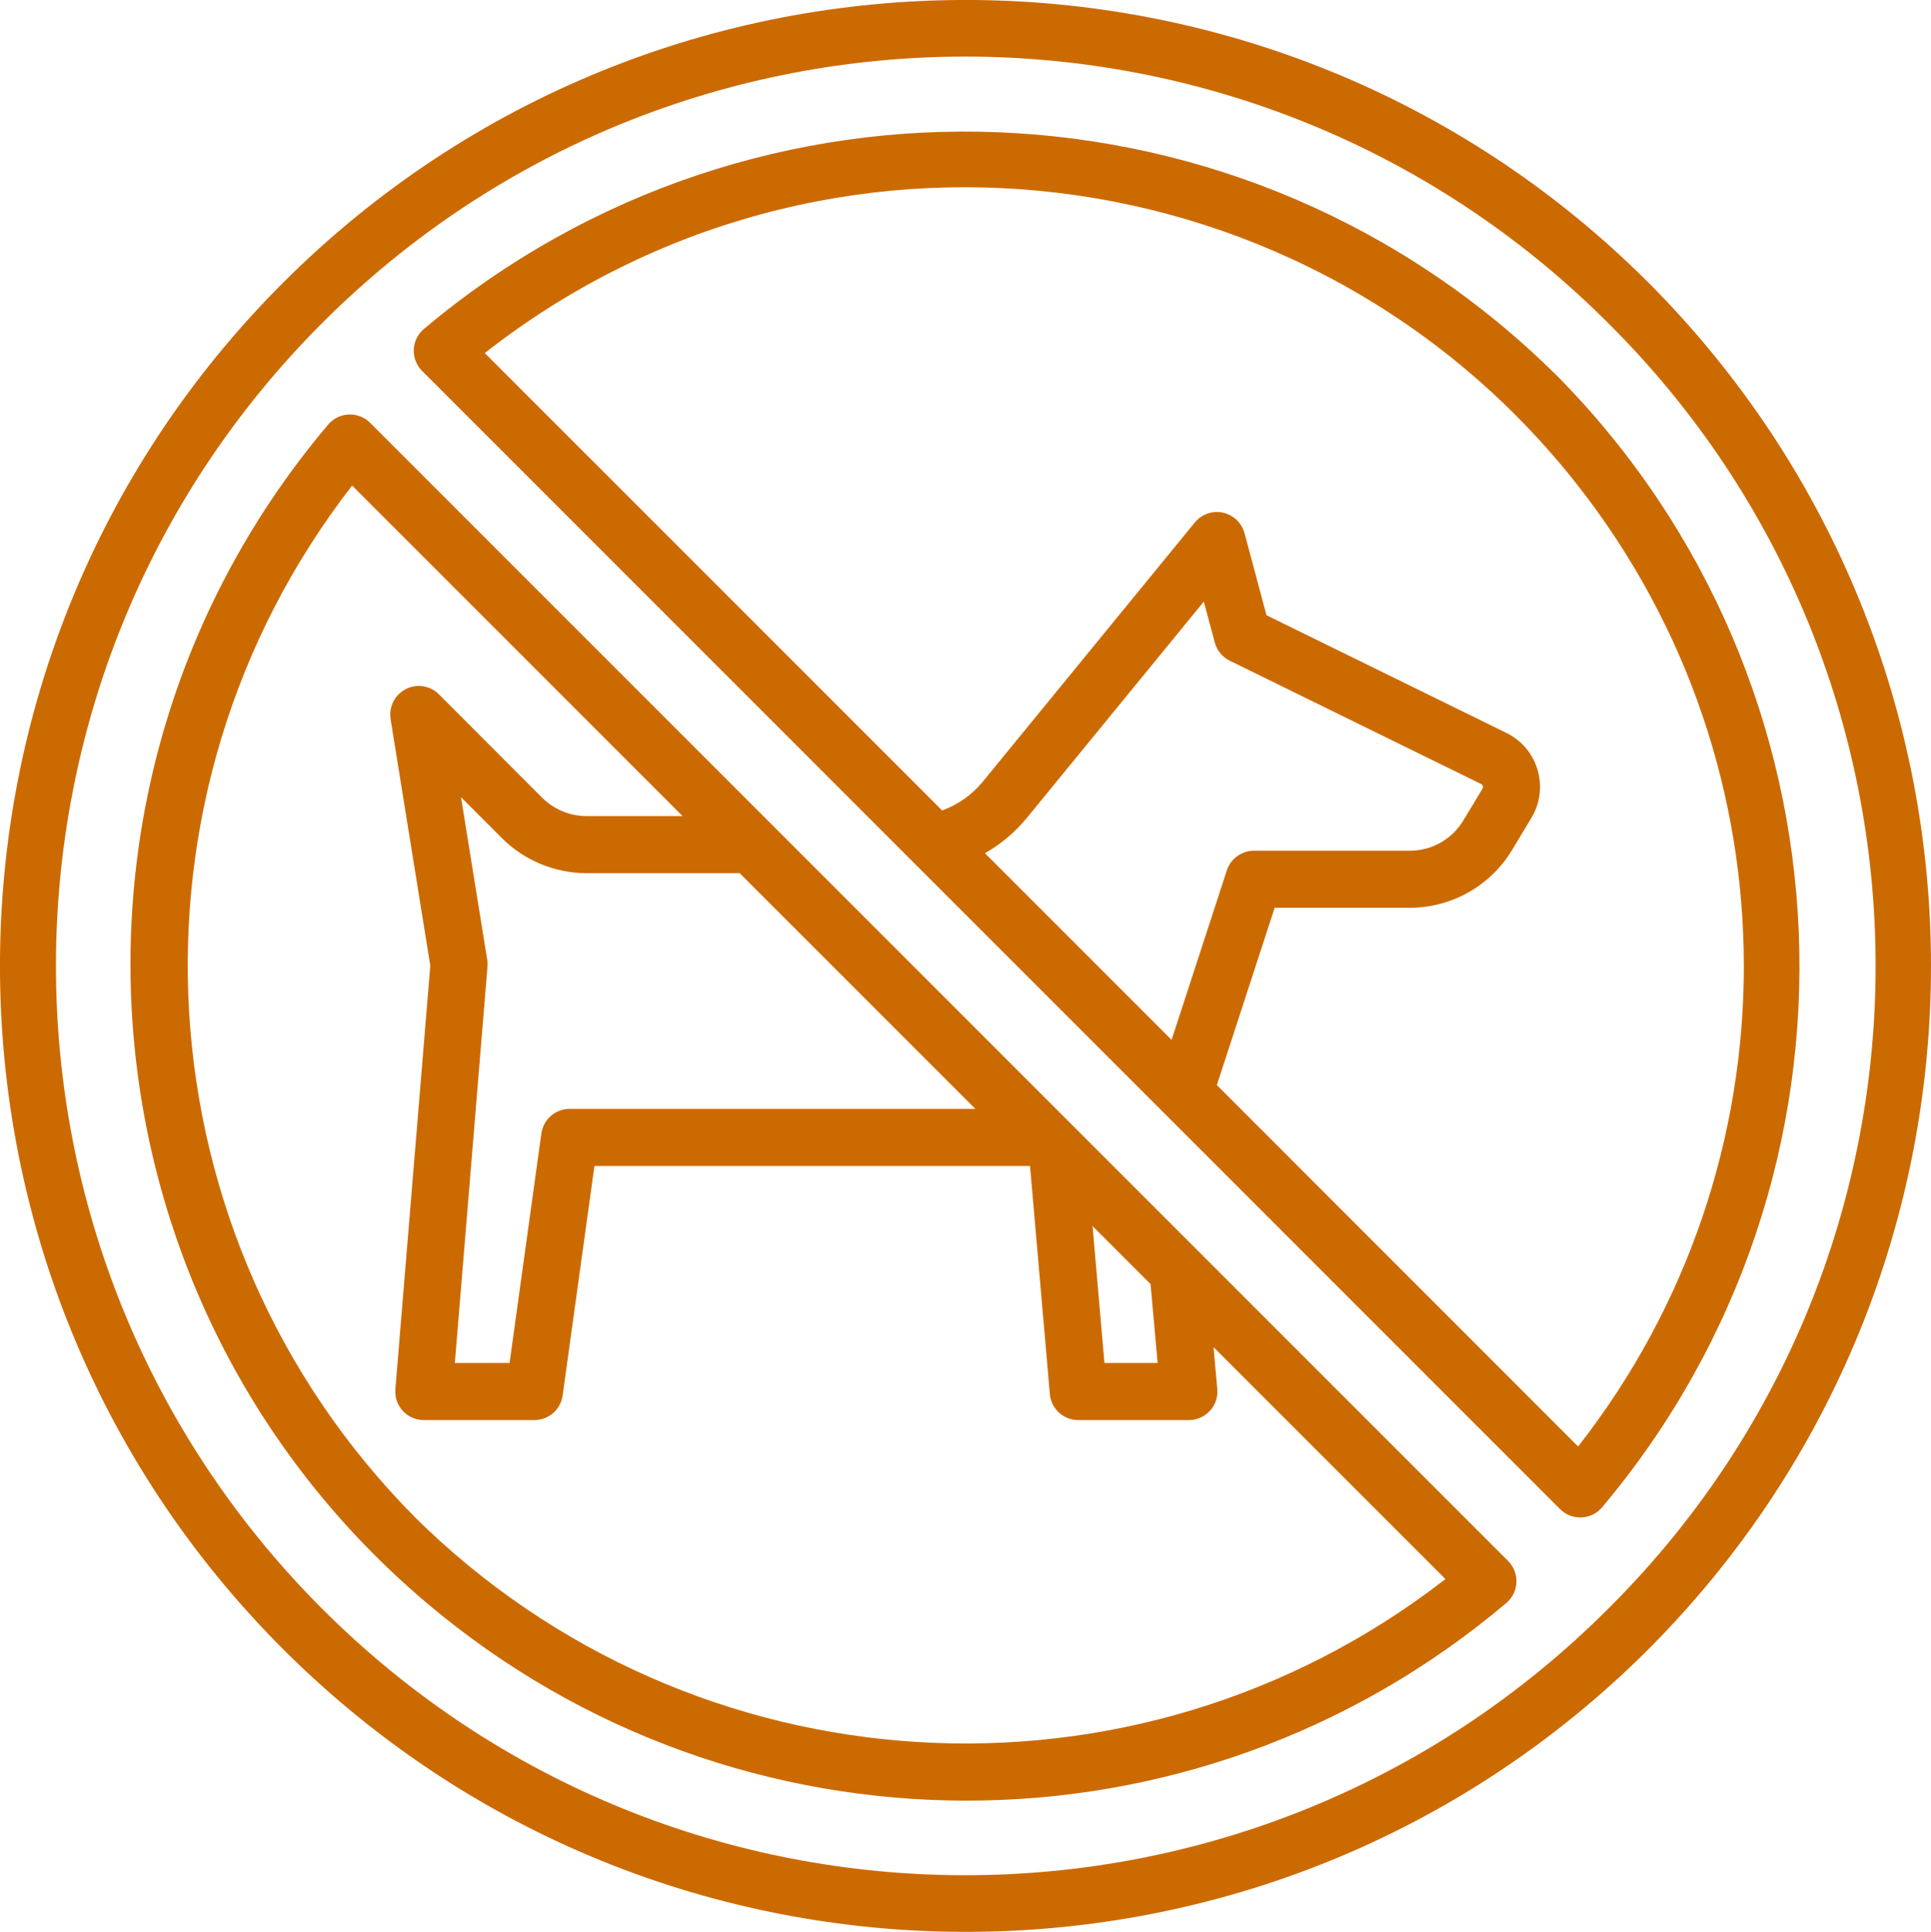 <?xml version="1.0" encoding="UTF-8"?>
<svg id="Calque_1" data-name="Calque 1" xmlns="http://www.w3.org/2000/svg" viewBox="0 0 473.62 473.78">
  <defs>
    <style>
      .cls-1 {
        fill: #cc6a02;
        stroke-width: 0px;
      }
    </style>
  </defs>
  <path class="cls-1" d="m404.31,69.3c-92.55-92.47-242.54-92.4-335.01.16-92.47,92.55-92.4,242.54.16,335.01,92.49,92.41,242.36,92.41,334.85,0,92.41-92.62,92.41-242.55,0-335.17Zm-9.9,325.27c-87.09,87.09-228.28,87.09-315.37,0-87.09-87.09-87.09-228.28,0-315.37,87.09-87.09,228.28-87.09,315.37,0,87.09,86.51,87.56,227.23,1.05,314.32-.35.36-.71.71-1.07,1.07l.02-.02Z"/>
  <path class="cls-1" d="m381.67,91.95C305.94,16.92,185.49,12.04,103.94,80.7c-2.94,2.51-3.29,6.93-.78,9.87.12.14.25.28.38.41l279.1,279.12c1.31,1.31,3.09,2.05,4.95,2.05h.28c1.95-.08,3.79-.97,5.05-2.46,68.67-81.55,63.79-202.02-11.24-277.75h0Zm-140.09,117.3c3.96-2.25,7.46-5.21,10.34-8.74l43.34-52.97,2.7,10.03c.52,1.95,1.86,3.58,3.68,4.47l61.67,30.25c.19.08.34.25.4.45.06.22.03.47-.1.66l-.23.4c-1.51,2.53-3.02,5.05-4.5,7.47-2.78,4.58-7.75,7.38-13.11,7.36h-38.2c-3.03,0-5.72,1.95-6.66,4.83l-13.55,41.56-45.77-45.77Zm145.48,145.48l-88.6-88.62,14.18-43.48h33.12c10.26,0,19.78-5.36,25.09-14.14,1.46-2.4,3-4.95,4.53-7.52l.22-.36c4.21-6.97,1.98-16.05-5-20.26-.38-.23-.76-.44-1.16-.63l-58.8-28.84-5.4-20.14c-1.01-3.73-4.85-5.94-8.58-4.94-1.41.38-2.67,1.19-3.6,2.33l-51.98,63.54c-2.63,3.22-6.09,5.67-10,7.08l-112.18-112.17c83.04-65.06,203.1-50.49,268.16,32.55,54.21,69.19,54.21,166.43,0,235.62ZM90.79,103.7c-2.73-2.74-7.16-2.74-9.9-.01-.13.13-.26.27-.38.41C7.37,190.56,18.16,319.95,104.62,393.09c76.44,64.67,188.42,64.68,264.87.01,2.94-2.51,3.29-6.93.78-9.87-.12-.14-.25-.28-.38-.41L90.79,103.7Zm193.15,230.56h-13.05l-2.91-33.56,14.22,14.22,1.74,19.34Zm-164.43-98.83l-6.44-39.93,10.04,10.05c5.53,5.51,13.03,8.6,20.84,8.59h37.47l57.8,57.8h-99.51c-3.49,0-6.45,2.58-6.93,6.04l-7.8,56.28h-13.42l8-97.14c.05-.56.04-1.13-.04-1.69Zm-17.86,136.53c-67.85-68.5-74.39-176.7-15.29-252.88l81.06,81.06h-23.47c-4.11.01-8.05-1.61-10.97-4.5l-25.32-25.36c-2.73-2.74-7.16-2.74-9.9,0-1.59,1.59-2.32,3.85-1.96,6.07l9.74,60.48-8.57,103.87c-.32,3.85,2.55,7.23,6.4,7.55.19.02.38.02.58.02h27.12c3.49,0,6.45-2.58,6.93-6.04l7.8-56.28h106.84l4.86,55.92c.31,3.62,3.34,6.4,6.98,6.4h27.12c3.87,0,7-3.13,7-7,0-.21,0-.42-.03-.62l-.92-10.27,56.88,56.88c-76.18,59.11-184.39,52.57-252.89-15.29h0Z"/>
</svg>
